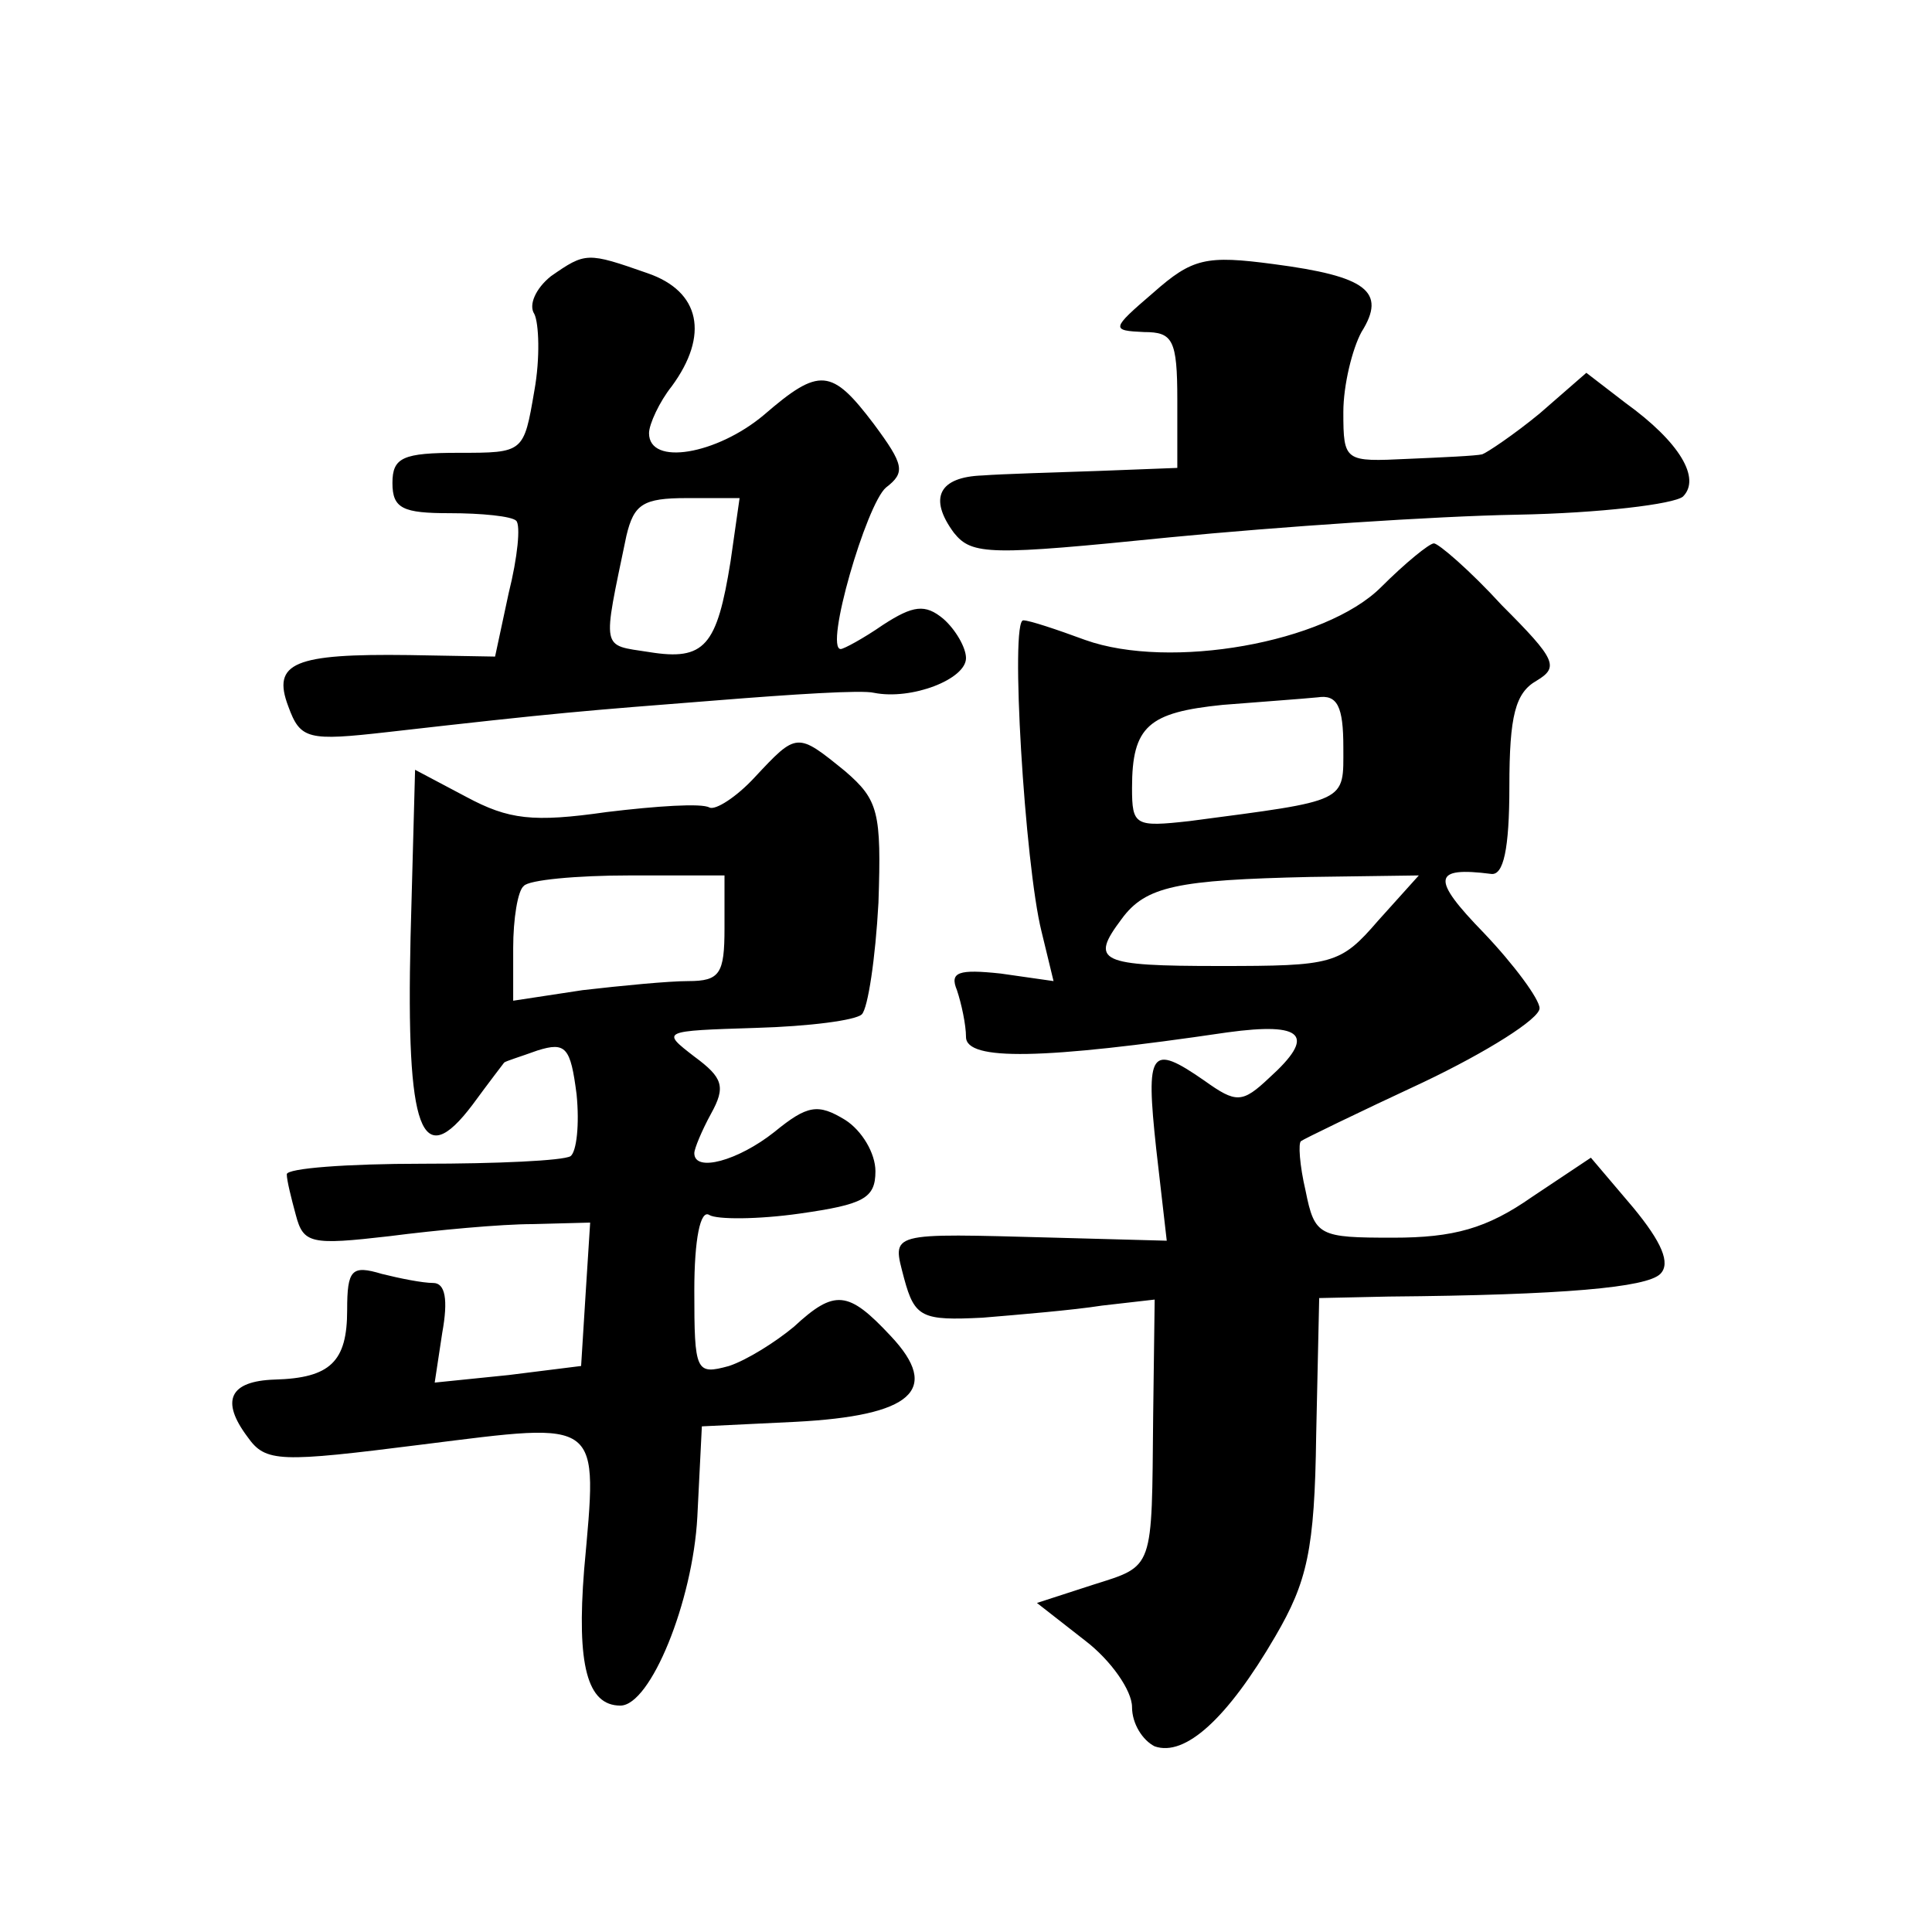 <?xml version="1.0" standalone="no"?>
<!DOCTYPE svg PUBLIC "-//W3C//DTD SVG 20010904//EN"
 "http://www.w3.org/TR/2001/REC-SVG-20010904/DTD/svg10.dtd">
<svg version="1.0" xmlns="http://www.w3.org/2000/svg"
 width="128pt" height="128pt" viewBox="0 0 128 128"
 preserveAspectRatio="xMidYMid meet">
<g transform="translate(0,128) scale(0.1,-0.1)"
fill="#0" stroke="none">
<path d="M365 1097 c-10 -8 -15 -19 -11 -25 3 -6 4 -29 0 -51 -7 -41 -7 -41 -50
-41 -37 0 -44 -3 -44 -20 0 -17 7 -20 38 -20 21 0 41 -2 44 -5 3 -3 1 -24 -5 -48
l-9 -42 -57 1 c-76 1 -91 -5 -80 -34 8 -22 13 -23 66 -17 114 13 129 14 218 21
50 4 96 7 104 5 25 -5 61 9 61 23 0 7 -7 19 -15 26 -12 10 -20 9 -40 -4 -13 -9
-26 -16 -28 -16 -11 0 17 96 30 107 13 10 12 15 -8 42 -28 37 -36 38 -73 6 -31
-26 -76 -34 -76 -12 0 6 7 21 15 31 25 34 19 63 -16 75 -40 14 -41 14 -64 -2z m119
-189 c-9 -56 -17 -66 -54 -60 -32 5 -31 0 -15 77 5 21 11 25 40 25 l35 0 -6 -42z
M764 1086 c-28 -24 -28 -25 -6 -26 19 0 22 -5 22 -45 l0 -45 -52 -2 c-29 -1 -64
-2 -77 -3 -29 -1 -36 -15 -19 -38 12 -15 24 -15 143 -3 72 7 175 14 230 15 55 1
104 7 110 12 12 12 -2 36 -38 62 l-26 20 -31 -27 c-17 -14 -35 -26 -38 -27 -4 -1
-26 -2 -49 -3 -42 -2 -43 -2 -43 31 0 18 6 42 12 53 17 27 3 37 -58 45 -45 6 -54
4 -80 -19z M915 891 c-37 -37 -140 -55 -196 -35 -19 7 -37 13 -41 13 -9 1 1 -162
12 -206 l8 -33 -35 5 c-28 3 -34 1 -29 -11 3 -9 6 -23 6 -31 0 -16 51 -15 173 3
51 7 59 -2 28 -30 -18 -17 -22 -17 -43 -2 -36 25 -39 20 -32 -45 l7 -61 -74 2 c-112
3 -108 4 -100 -27 7 -26 12 -28 52 -26 24 2 60 5 79 8 l35 4 -1 -77 c-1 -103 1
-99 -40 -112 l-37 -12 32 -25 c17 -13 31 -33 31 -44 0 -11 7 -22 15 -26 20 -7 48
18 80 73 21 36 26 57 27 133 l2 91 46 1 c116 1 171 6 180 15 7 7 1 21 -18 44 l-28
33 -39 -26 c-30 -21 -52 -27 -92 -27 -49 0 -52 1 -58 31 -4 17 -5 32 -3 33 1 1
38 19 81 39 42 20 77 42 77 49 0 6 -17 29 -37 50 -35 36 -34 44 5 39 8 -1 12 16
12 58 0 47 4 62 18 70 15 9 13 14 -23 50 -21 23 -42 41 -45 41 -3 0 -19 -13 -35
-29z m-25 -106 c0 -37 4 -35 -102 -49 -36 -4 -38 -3 -38 22 0 41 11 50 60 55 25
2 53 4 63 5 13 2 17 -6 17 -33z m23 -115 c-25 -29 -30 -30 -105 -30 -80 0 -86 3
-65 31 16 22 37 26 125 28 l72 1 -27 -30z M500 765 c-12 -13 -26 -22 -30 -20 -5
3 -35 1 -68 -3 -49 -7 -65 -5 -93 10 l-34 18 -3 -111 c-3 -129 7 -156 41 -111 11
15 21 28 21 28 1 1 11 4 22 8 19 6 22 2 26 -29 2 -20 0 -38 -4 -41 -5 -3 -49 -5
-98 -5 -50 0 -90 -3 -90 -7 0 -4 3 -16 6 -27 5 -19 10 -20 62 -14 31 4 74 8 95
8 l38 1 -3 -47 -3 -48 -48 -6 -49 -5 5 33 c4 22 2 33 -6 33 -7 0 -22 3 -34 6 -20
6 -23 3 -23 -24 0 -34 -11 -45 -48 -46 -30 -1 -36 -14 -18 -38 12 -17 21 -17 116
-5 120 15 116 18 107 -83 -5 -63 2 -90 24 -90 20 0 48 69 51 125 l3 60 62 3 c77
4 97 21 63 57 -28 30 -37 31 -64 6 -12 -10 -31 -22 -43 -26 -22 -6 -23 -4 -23 50
0 34 4 54 10 50 5 -3 32 -3 60 1 42 6 50 10 50 28 0 12 -9 27 -20 34 -18 11 -25
10 -47 -8 -24 -19 -53 -27 -53 -14 0 3 5 15 11 26 10 18 8 24 -11 38 -22 17 -22
17 41 19 35 1 66 5 70 9 4 4 9 37 11 74 2 60 0 68 -22 87 -32 26 -32 26 -60 -4z
m-20 -100 c0 -30 -3 -35 -24 -35 -13 0 -44 -3 -70 -6 l-46 -7 0 35 c0 19 3 38 7
41 3 4 35 7 70 7 l63 0 0 -35z"/>
</g>
</svg>
